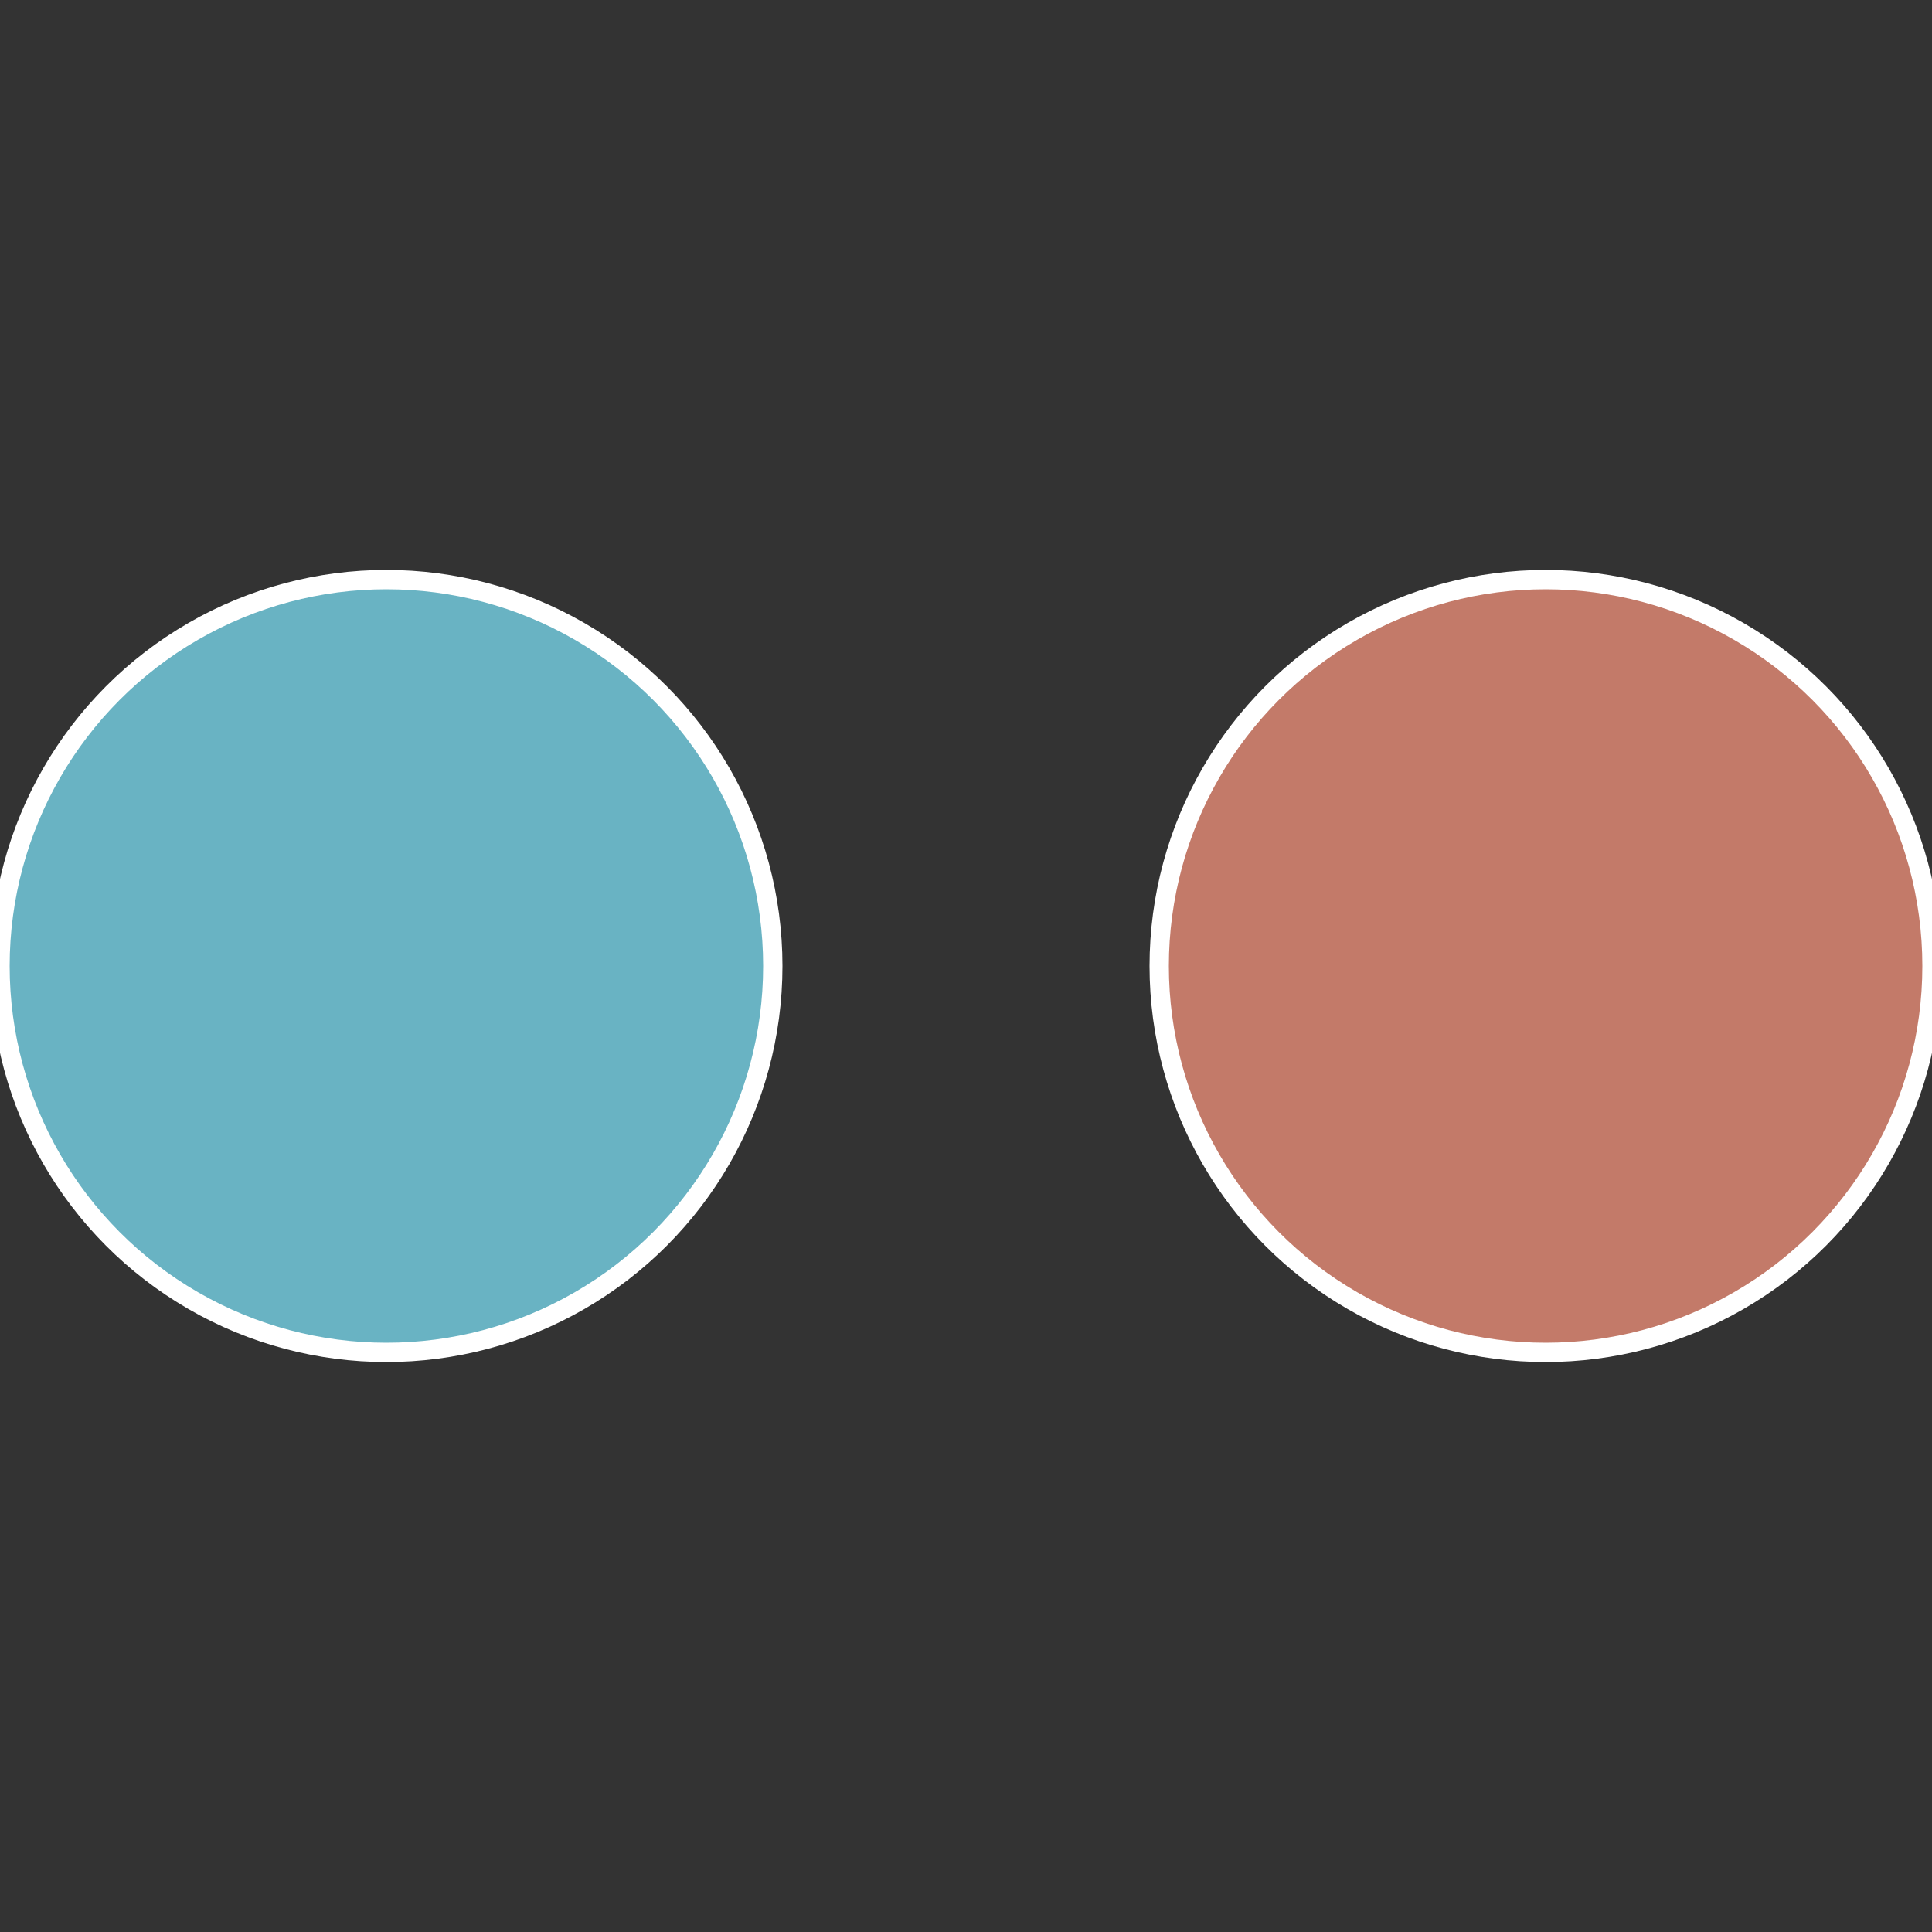 <?xml version="1.0" standalone="no"?>
<svg width="500" height="500" viewBox="-1 -1 2 2" xmlns="http://www.w3.org/2000/svg">
 
                <rect x="-1" y="-1" width="2" height="2" fill="#333333" stroke="none"/>
 
                <circle cx="0.6" cy="0" r="0.4" fill="#c37a69" stroke="#fff" stroke-width="1%" />
             
                <circle cx="-0.6" cy="7.3478807948841E-17" r="0.4" fill="#69b3c3" stroke="#fff" stroke-width="1%" />
            </svg>
